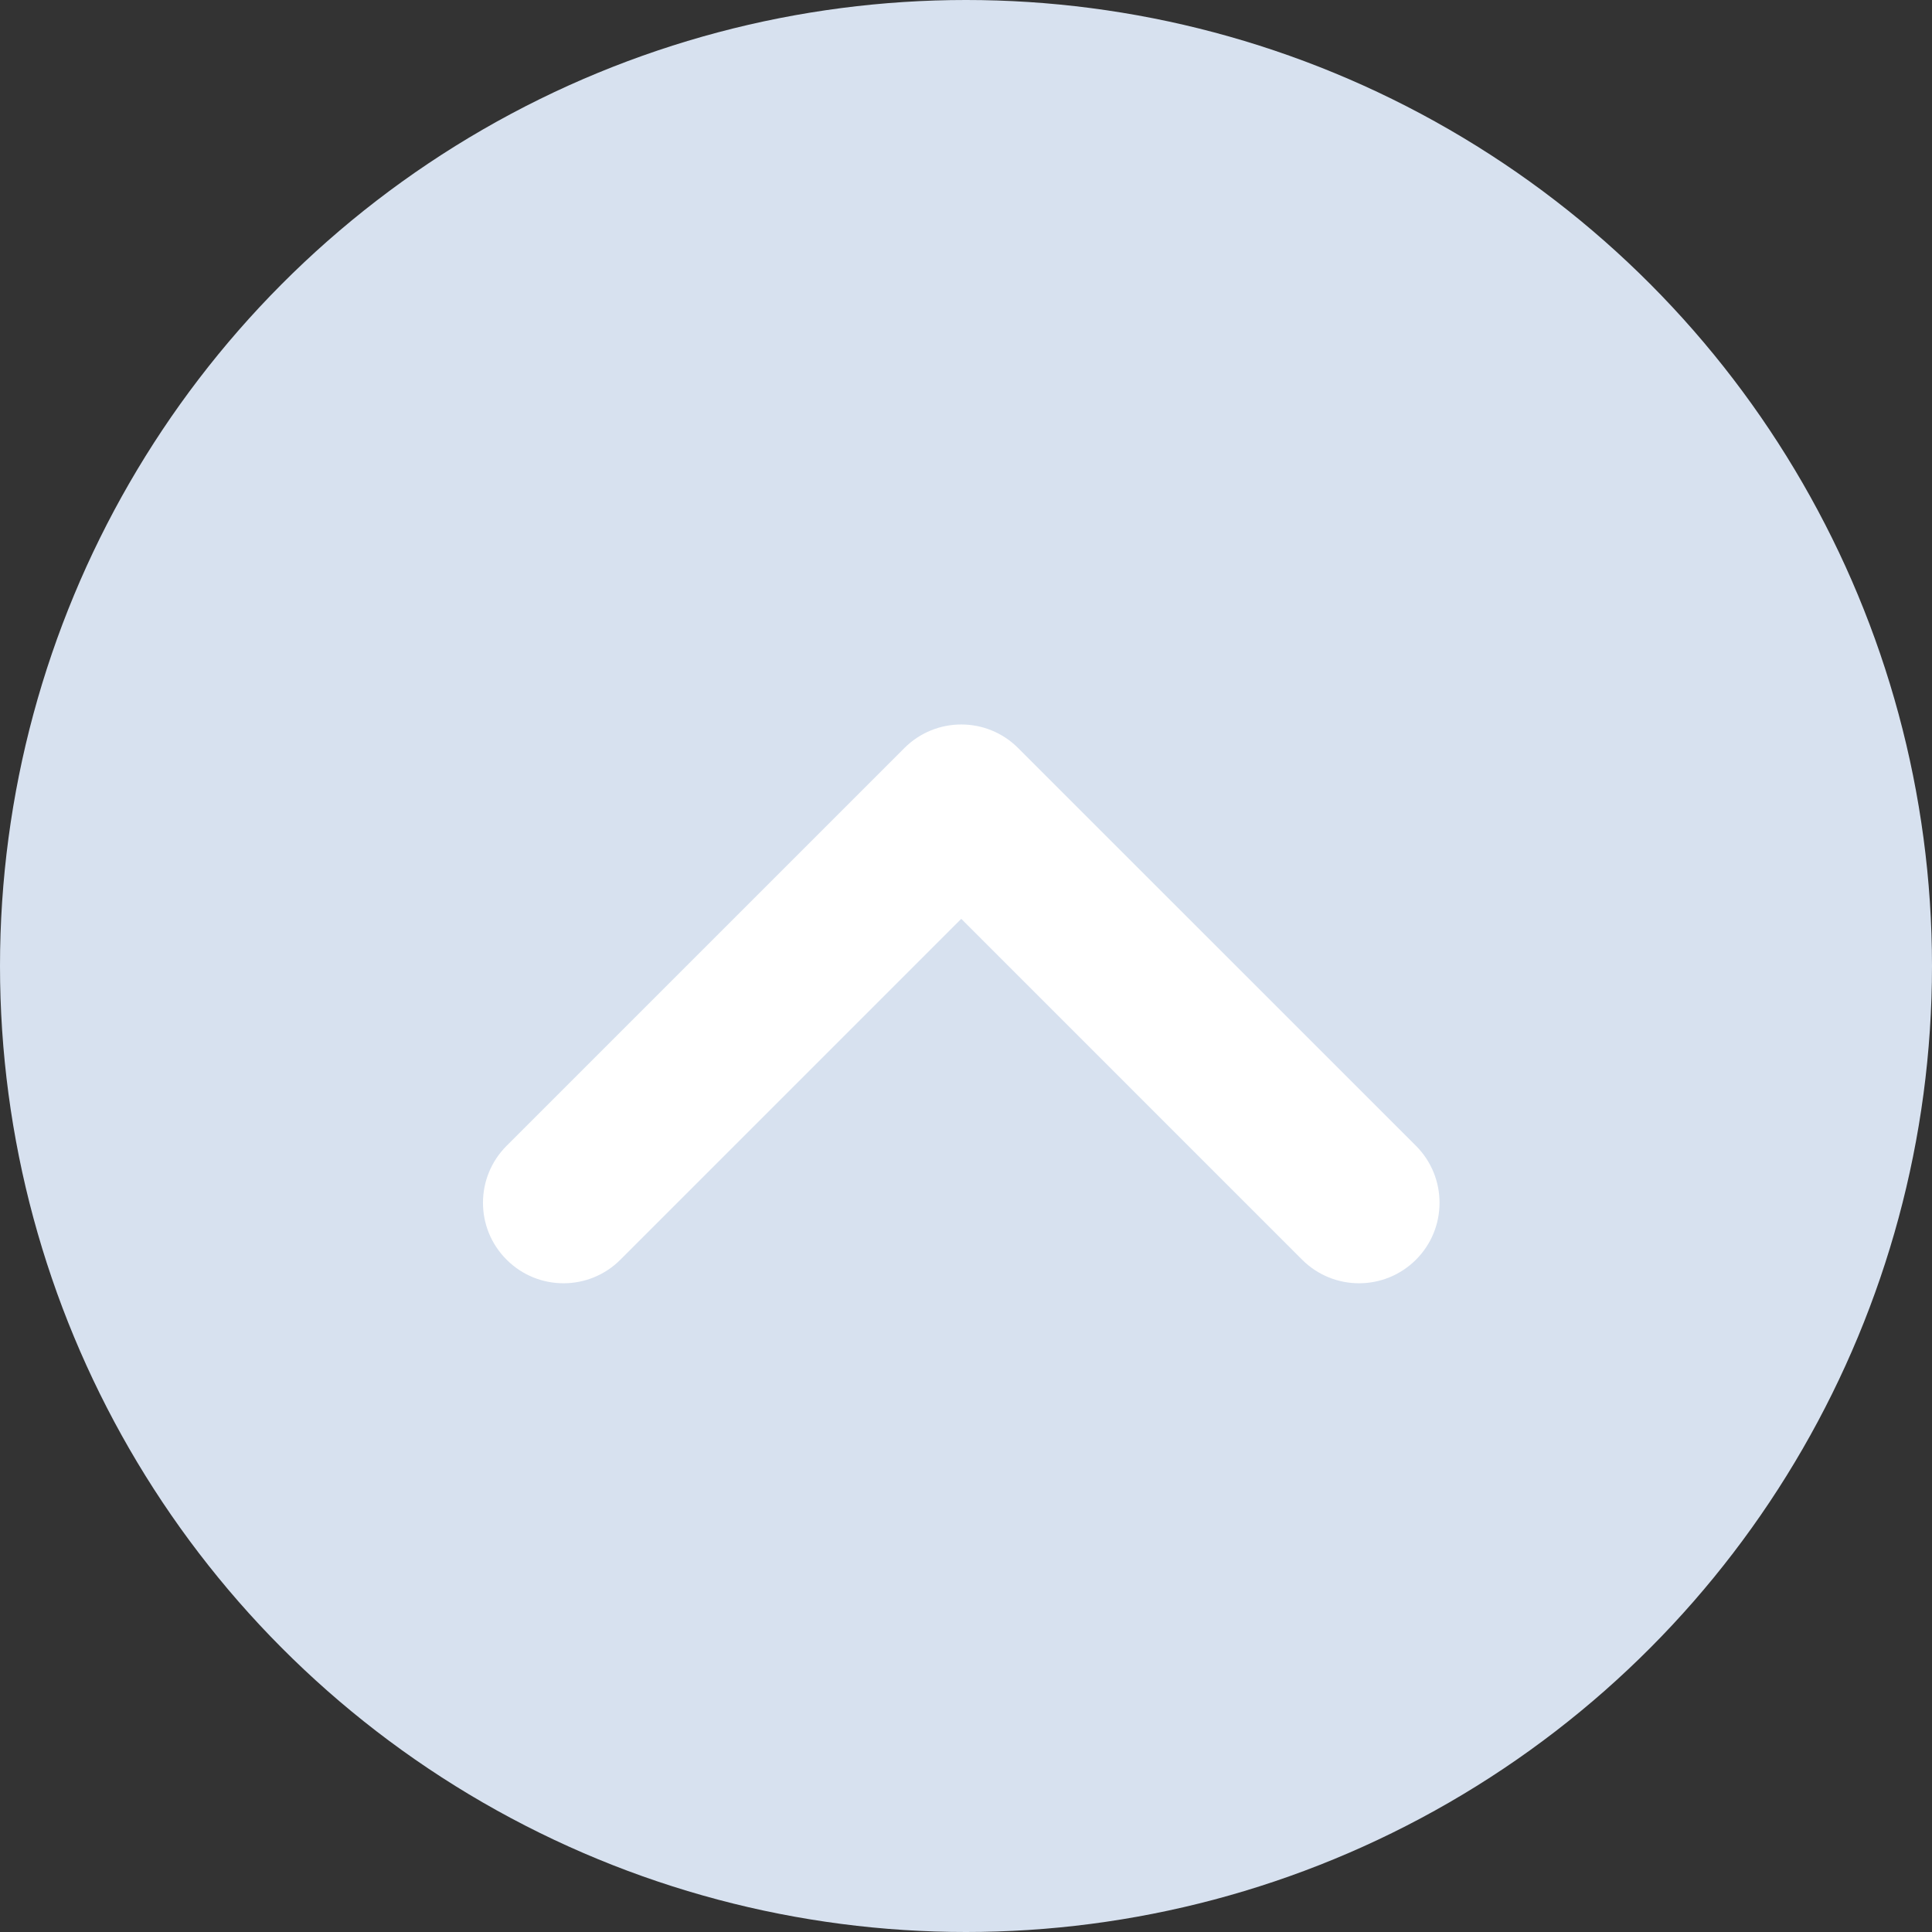 <svg width="24" height="24" viewBox="0 0 24 24" fill="none" xmlns="http://www.w3.org/2000/svg">
<rect x="0" y="0" width="24" height="24" fill="#333333" stroke="none"/>
<circle cx="12" cy="12" r="12" fill="#D7E1EF"/>
<path fill-rule="evenodd" clip-rule="evenodd" d="M16.175 15.648C16.566 16.039 17.199 16.039 17.59 15.648C17.98 15.258 17.98 14.625 17.59 14.234L12.648 9.293C12.258 8.902 11.625 8.902 11.234 9.293C11.234 9.293 11.233 9.294 11.233 9.294L6.293 14.234C5.902 14.625 5.902 15.258 6.293 15.648C6.683 16.039 7.317 16.039 7.707 15.648L11.941 11.414L16.175 15.648Z" fill="white"/>
</svg>
